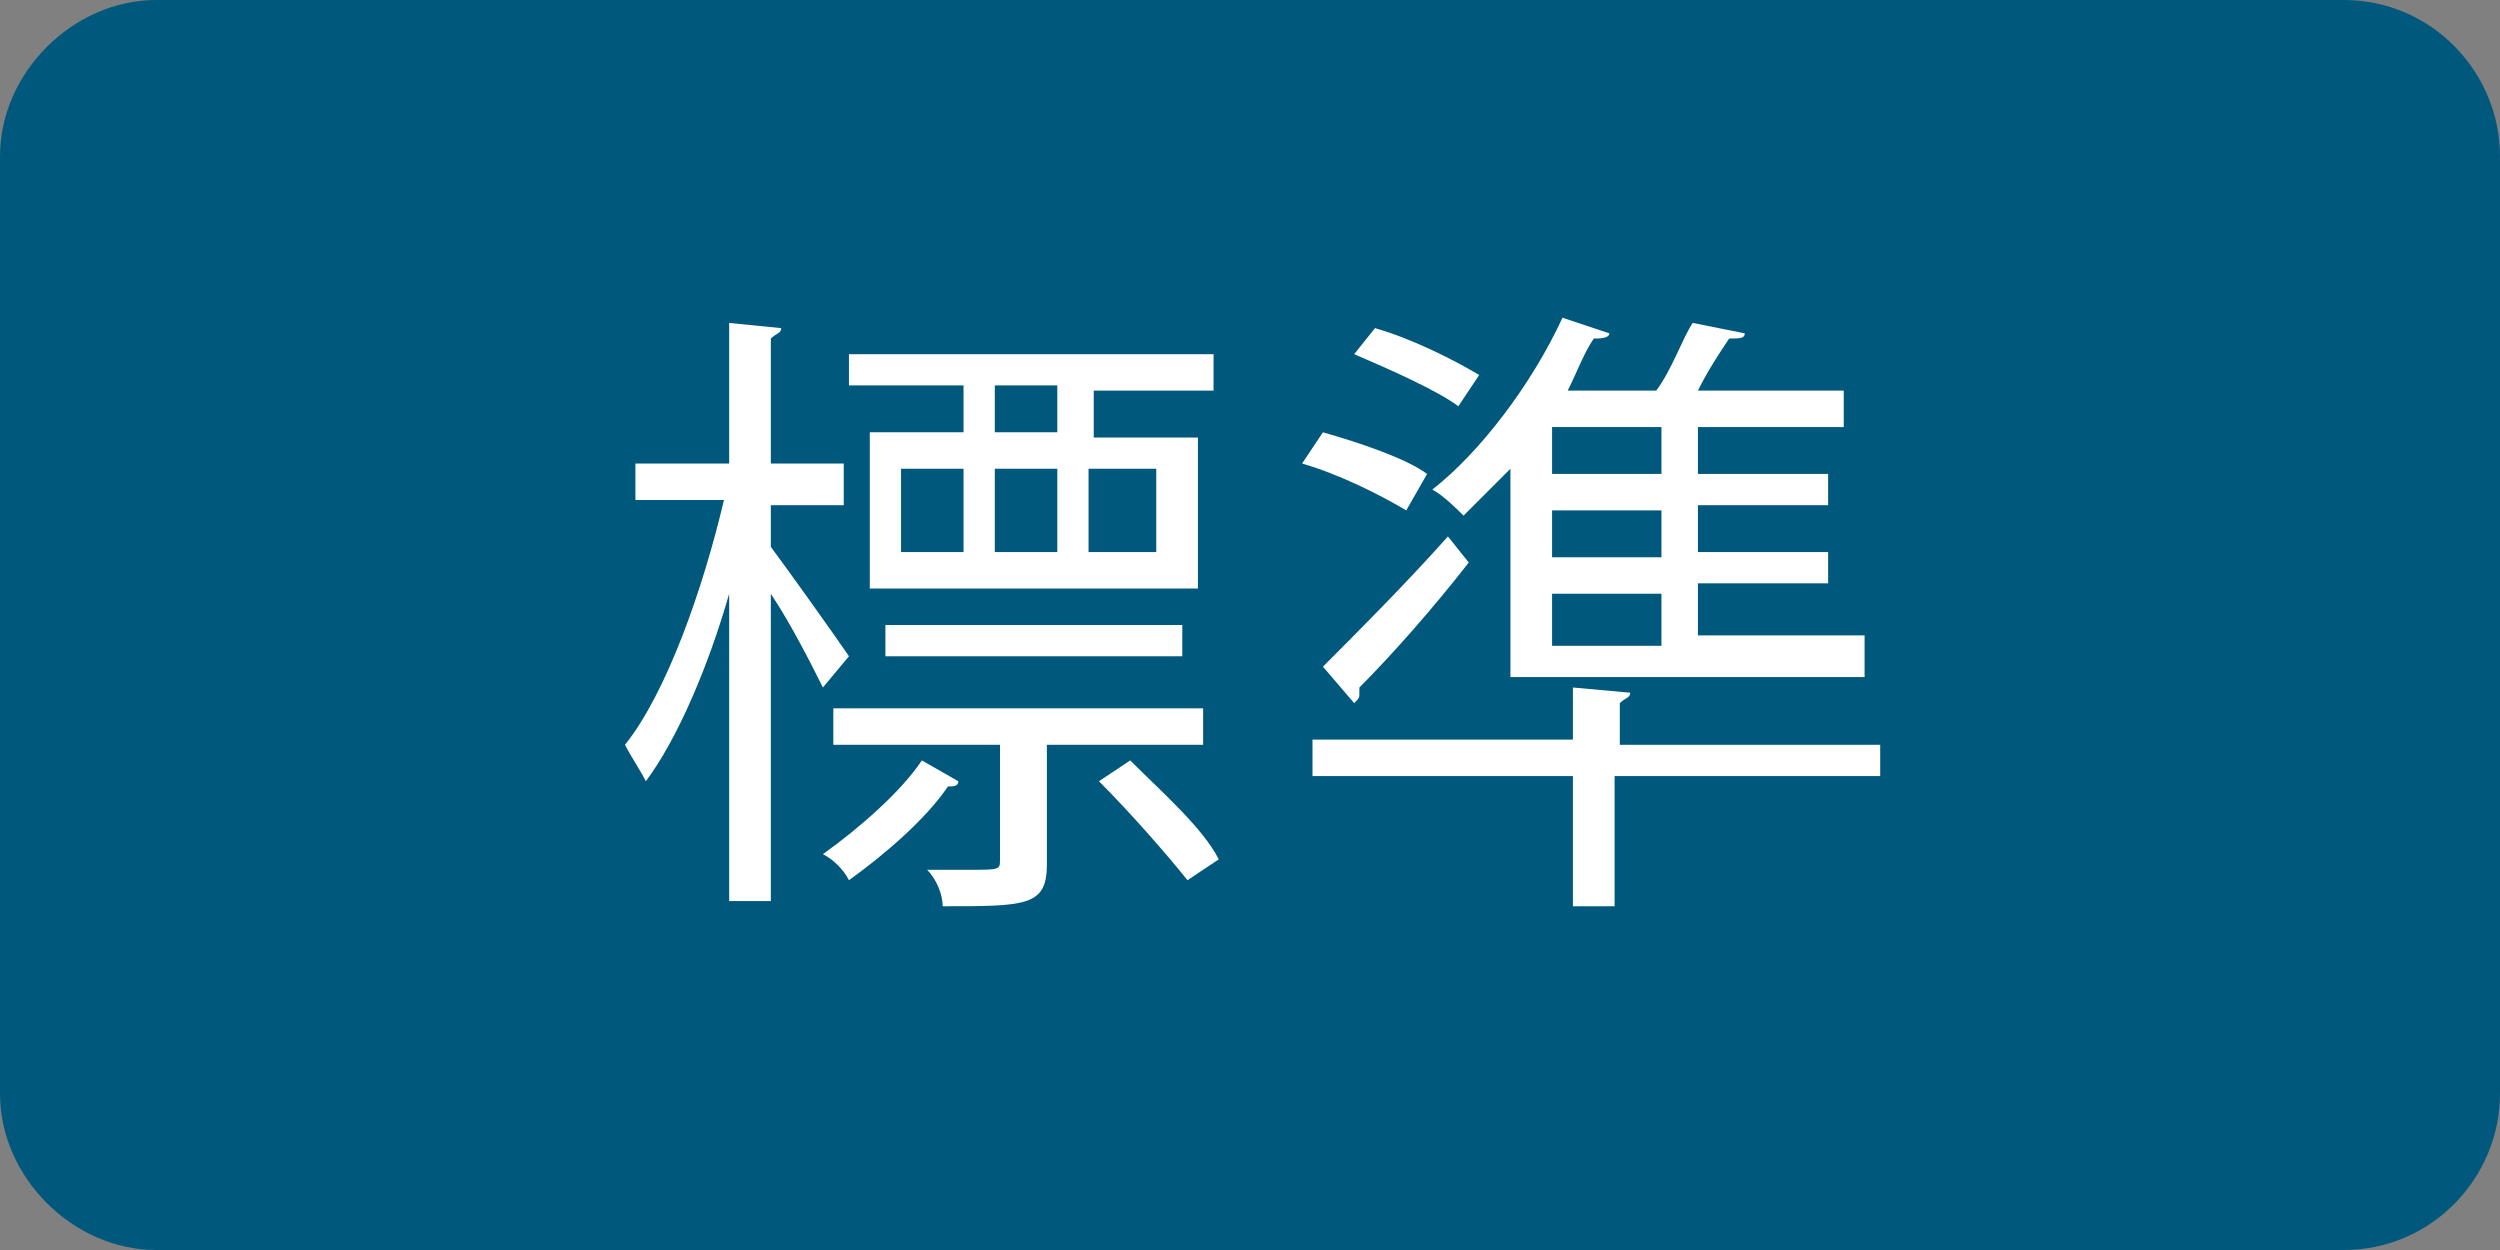 <?xml version="1.0" encoding="utf-8"?>
<!-- Generator: Adobe Illustrator 22.1.0, SVG Export Plug-In . SVG Version: 6.00 Build 0)  -->
<svg version="1.0" id="レイヤー_1" xmlns="http://www.w3.org/2000/svg" xmlns:xlink="http://www.w3.org/1999/xlink" x="0px"
	 y="0px" width="48px" height="24px" viewBox="0 0 48 24" style="enable-background:new 0 0 48 24;" xml:space="preserve">
<rect x="0" y="0" width="48" height="24" fill="#808080" stroke="none"/>
<style type="text/css">
	.st0{fill:#00597D;}
	.st1{fill:#FFFFFF;}
</style>
<g>
	<path class="st0" d="M48,21c0,1.6-1.3,3-3,3H3c-1.6,0-3-1.4-3-3V3c0-1.6,1.4-3,3-3h42c1.7,0,3,1.4,3,3V21z"/>
</g>
<g>
	<path class="st1" d="M14.8,10.5c0.3,0.4,1.3,1.8,1.5,2.1l-0.5,0.6c-0.2-0.4-0.6-1.2-1-1.8v5.9H14v-5.9c-0.4,1.4-1,2.8-1.6,3.6
		c-0.1-0.2-0.3-0.5-0.4-0.7c0.8-1,1.5-3,1.9-4.7h-1.7V8.9H14V6.2l1,0.1c0,0.1-0.1,0.1-0.2,0.2v2.4h1.4v0.8h-1.4V10.5z M18.4,15
		c0,0.1-0.1,0.1-0.2,0.1c-0.4,0.6-1.2,1.3-1.9,1.8c-0.1-0.2-0.3-0.4-0.5-0.5c0.7-0.5,1.5-1.2,1.9-1.8L18.4,15z M23.3,14.3h-3.2v2.3
		c0,0.8-0.4,0.8-2,0.8c0-0.2-0.1-0.5-0.3-0.7c0.3,0,0.6,0,0.8,0c0.6,0,0.6,0,0.6-0.2v-2.2h-3.2v-0.7h7.1V14.3z M18.5,8.3V7.4h-2.2
		V6.8h7v0.7H21v0.9h2v2.9h-6.3V8.3H18.5z M22.7,12.6h-5.7V12h5.7V12.6z M17.3,9v1.6h1.2V9H17.3z M20.3,8.3V7.4h-1.2v0.9H20.3z
		 M20.3,9h-1.2v1.6h1.2V9z M22.2,10.6V9h-1.3v1.6H22.2z M22.8,16.9c-0.4-0.5-1.1-1.3-1.7-1.9l0.6-0.4c0.6,0.6,1.4,1.3,1.7,1.9
		L22.8,16.9z"/>
	<path class="st1" d="M25.4,8.3c0.7,0.2,1.6,0.5,2,0.8L27,9.8c-0.5-0.3-1.3-0.7-2-0.9L25.4,8.3z M36.1,14.2v0.7H31v2.5h-0.8v-2.5h-5
		v-0.7h5v-1l1.1,0.1c0,0.1-0.1,0.1-0.2,0.2v0.8H36.1z M25.4,12.8c0.6-0.6,1.6-1.6,2.4-2.5l0.4,0.5c-0.7,0.9-1.5,1.8-2.1,2.4
		c0,0,0,0.1,0,0.1c0,0.1,0,0.1-0.1,0.2L25.4,12.8z M26.4,6.3c0.7,0.2,1.5,0.6,2,0.9l-0.4,0.6c-0.4-0.3-1.3-0.7-2-1L26.4,6.3z M29,13
		V9c-0.3,0.3-0.6,0.6-0.9,0.9c-0.1-0.1-0.4-0.4-0.6-0.5c0.9-0.7,1.9-2,2.5-3.3l0.9,0.3c0,0.1-0.2,0.1-0.3,0.1
		c-0.2,0.3-0.3,0.6-0.5,1h1.7c0.3-0.4,0.5-1,0.7-1.3l1,0.2c0,0.1-0.1,0.1-0.3,0.1c-0.2,0.3-0.4,0.6-0.6,1h2.8v0.7h-2.8v0.9h2.5v0.6
		h-2.5v0.9h2.5v0.6h-2.5v1h3.2V13H29z M31.9,9.2V8.2h-2.1v0.9H31.9z M31.9,10.8V9.8h-2.1v0.9H31.9z M31.9,12.4v-1h-2.1v1H31.9z"/>
</g>
</svg>
